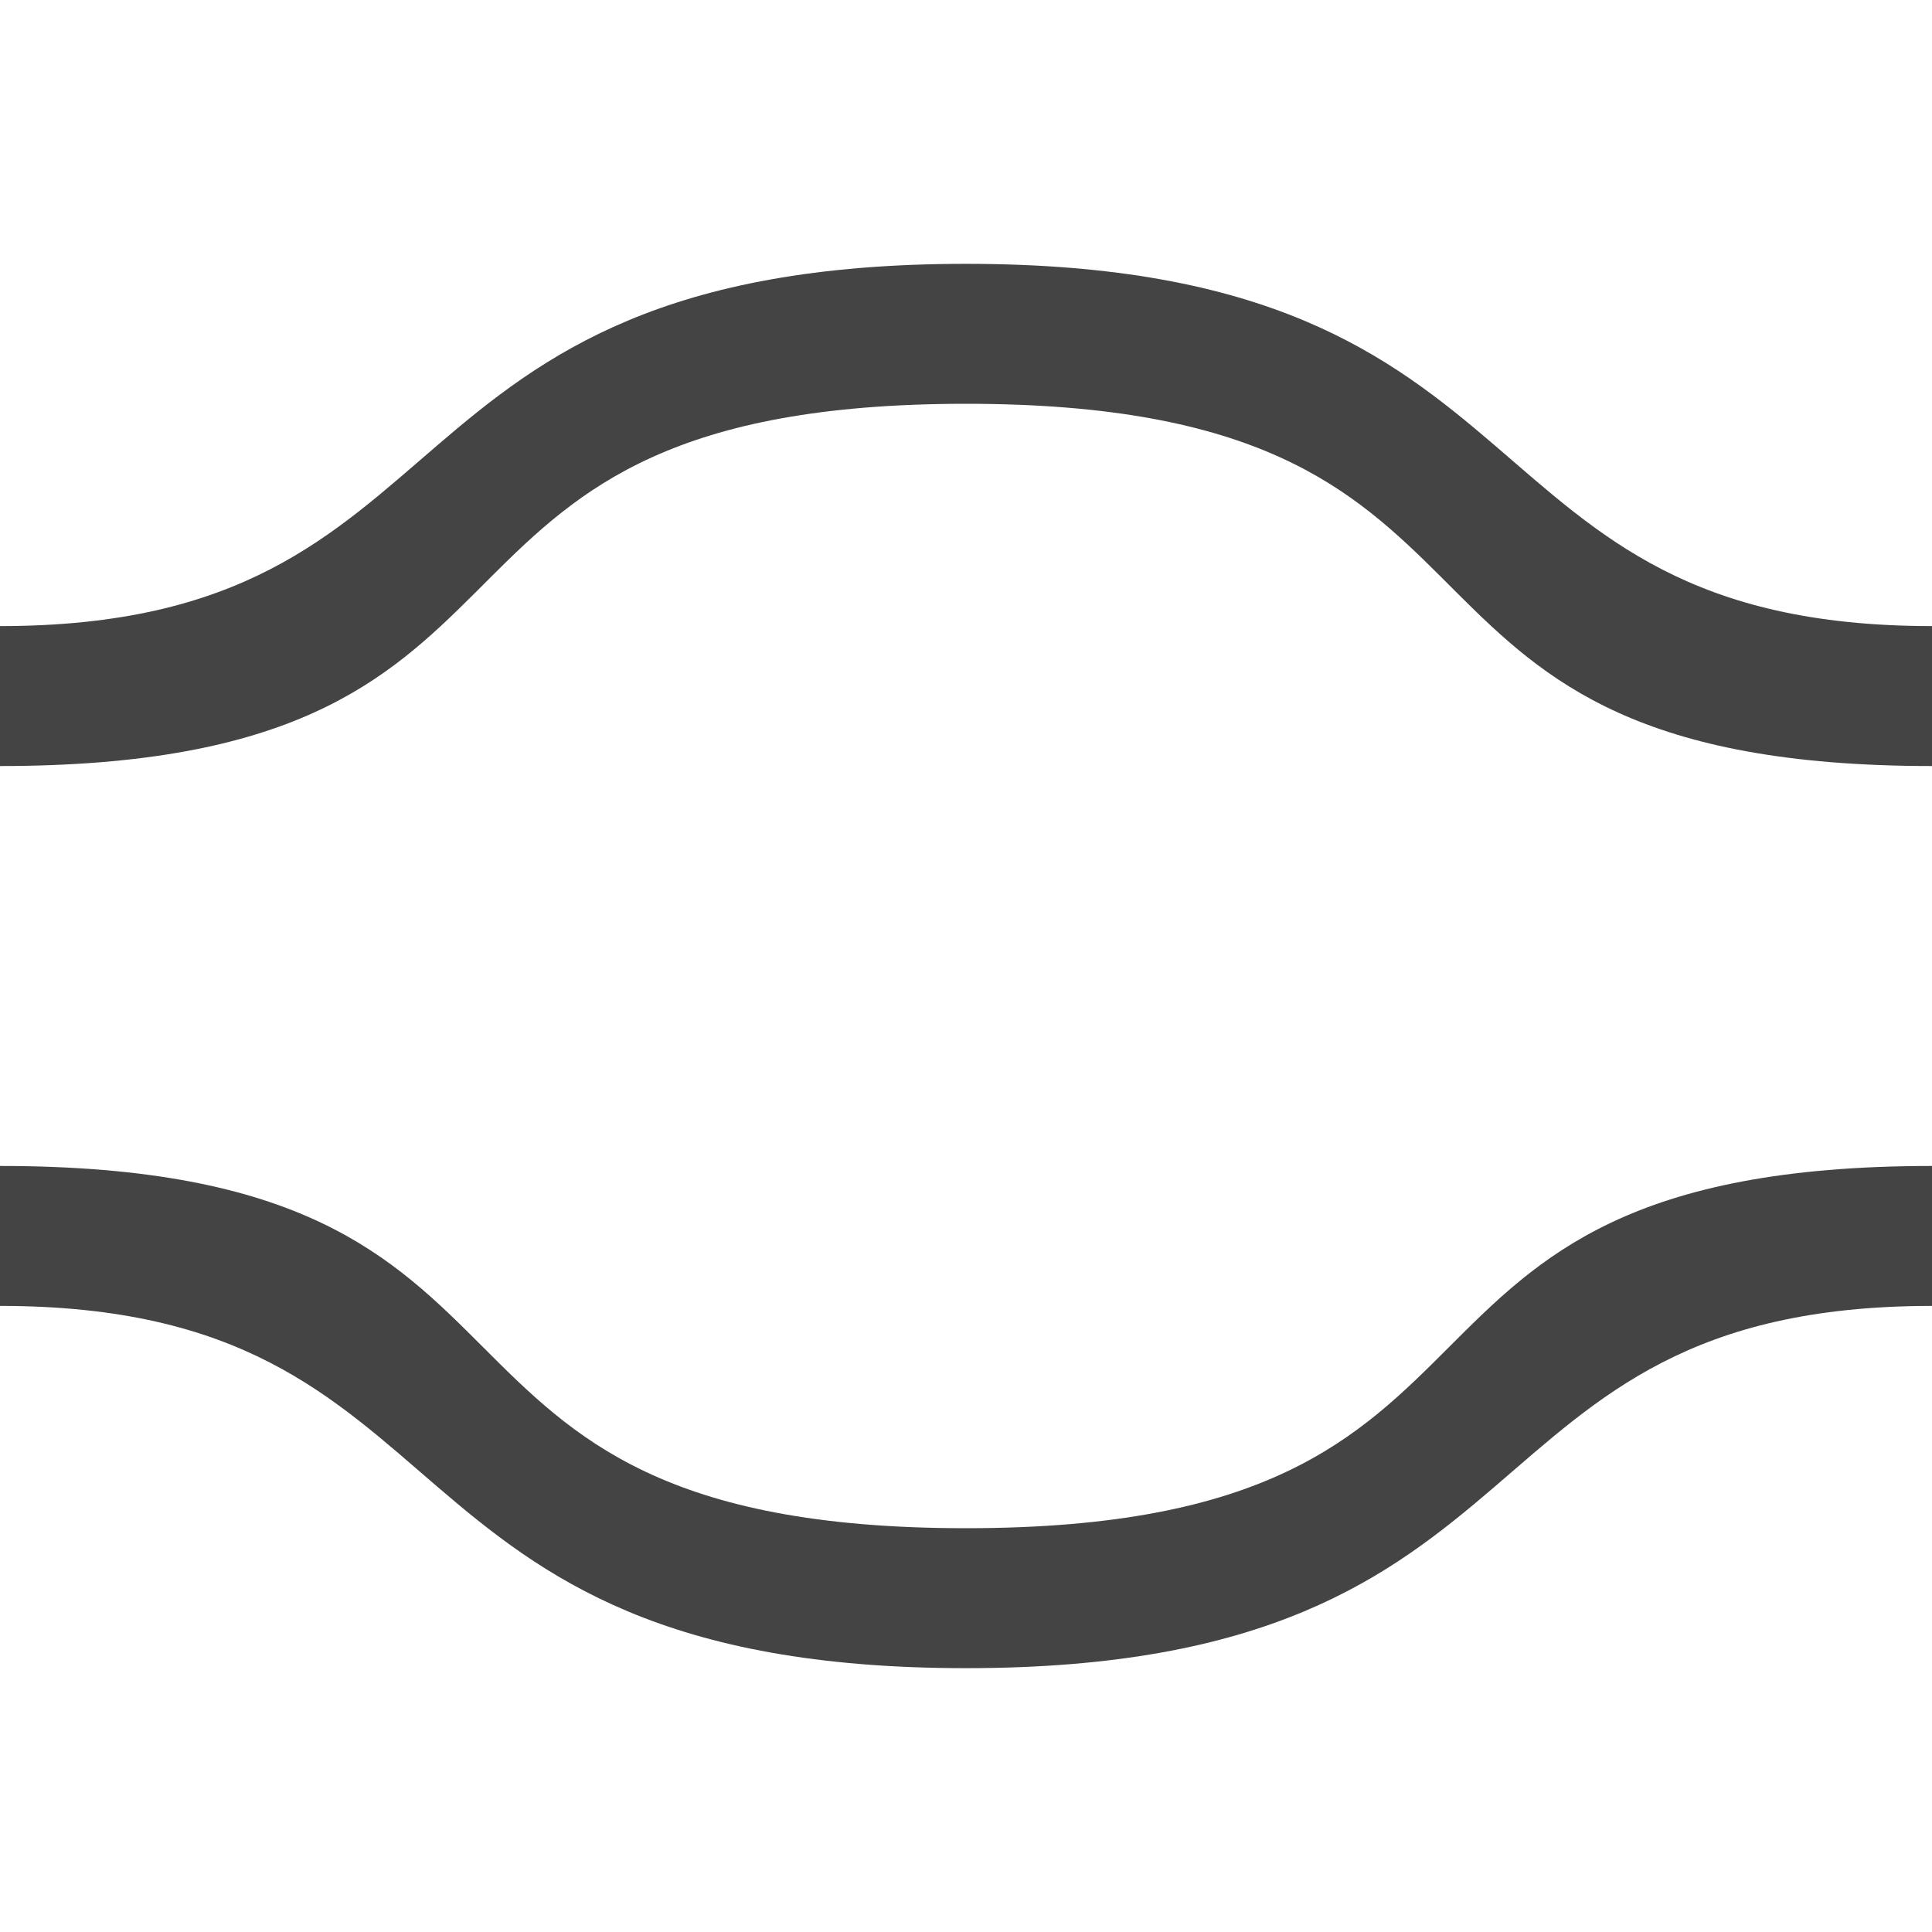 <svg xmlns="http://www.w3.org/2000/svg" style="fill-rule:evenodd;clip-rule:evenodd;stroke-linejoin:round;stroke-miterlimit:2" width="100%" height="100%" viewBox="0 0 16 16" xml:space="preserve">
 <defs>
  <style id="current-color-scheme" type="text/css">
   .ColorScheme-Text { color:#444444; } .ColorScheme-Highlight { color:#4285f4; } .ColorScheme-NeutralText { color:#ff9800; } .ColorScheme-PositiveText { color:#4caf50; } .ColorScheme-NegativeText { color:#f44336; }
  </style>
 </defs>
 <path style="fill:currentColor;" class="ColorScheme-Text" d="M0,10.815c4,0 3,3 8,3c5,0 4,-3 8,-3l0,-1.159c-5,-0 -3,3 -8,3c-5,-0 -3,-3 -8,-3l0,1.159Zm3.93,-5.901c-0.729,0.726 -1.508,1.43 -3.93,1.43l0,-1.159c4,-0 3,-3 8,-3c5,-0 4,3 8,3l0,1.159c-2.422,0 -3.201,-0.704 -3.93,-1.43l-0.14,-0.14c-0.729,-0.726 -1.508,-1.43 -3.93,-1.43c-2.422,0 -3.201,0.704 -3.93,1.43l-0.14,0.14Z"/>
</svg>

